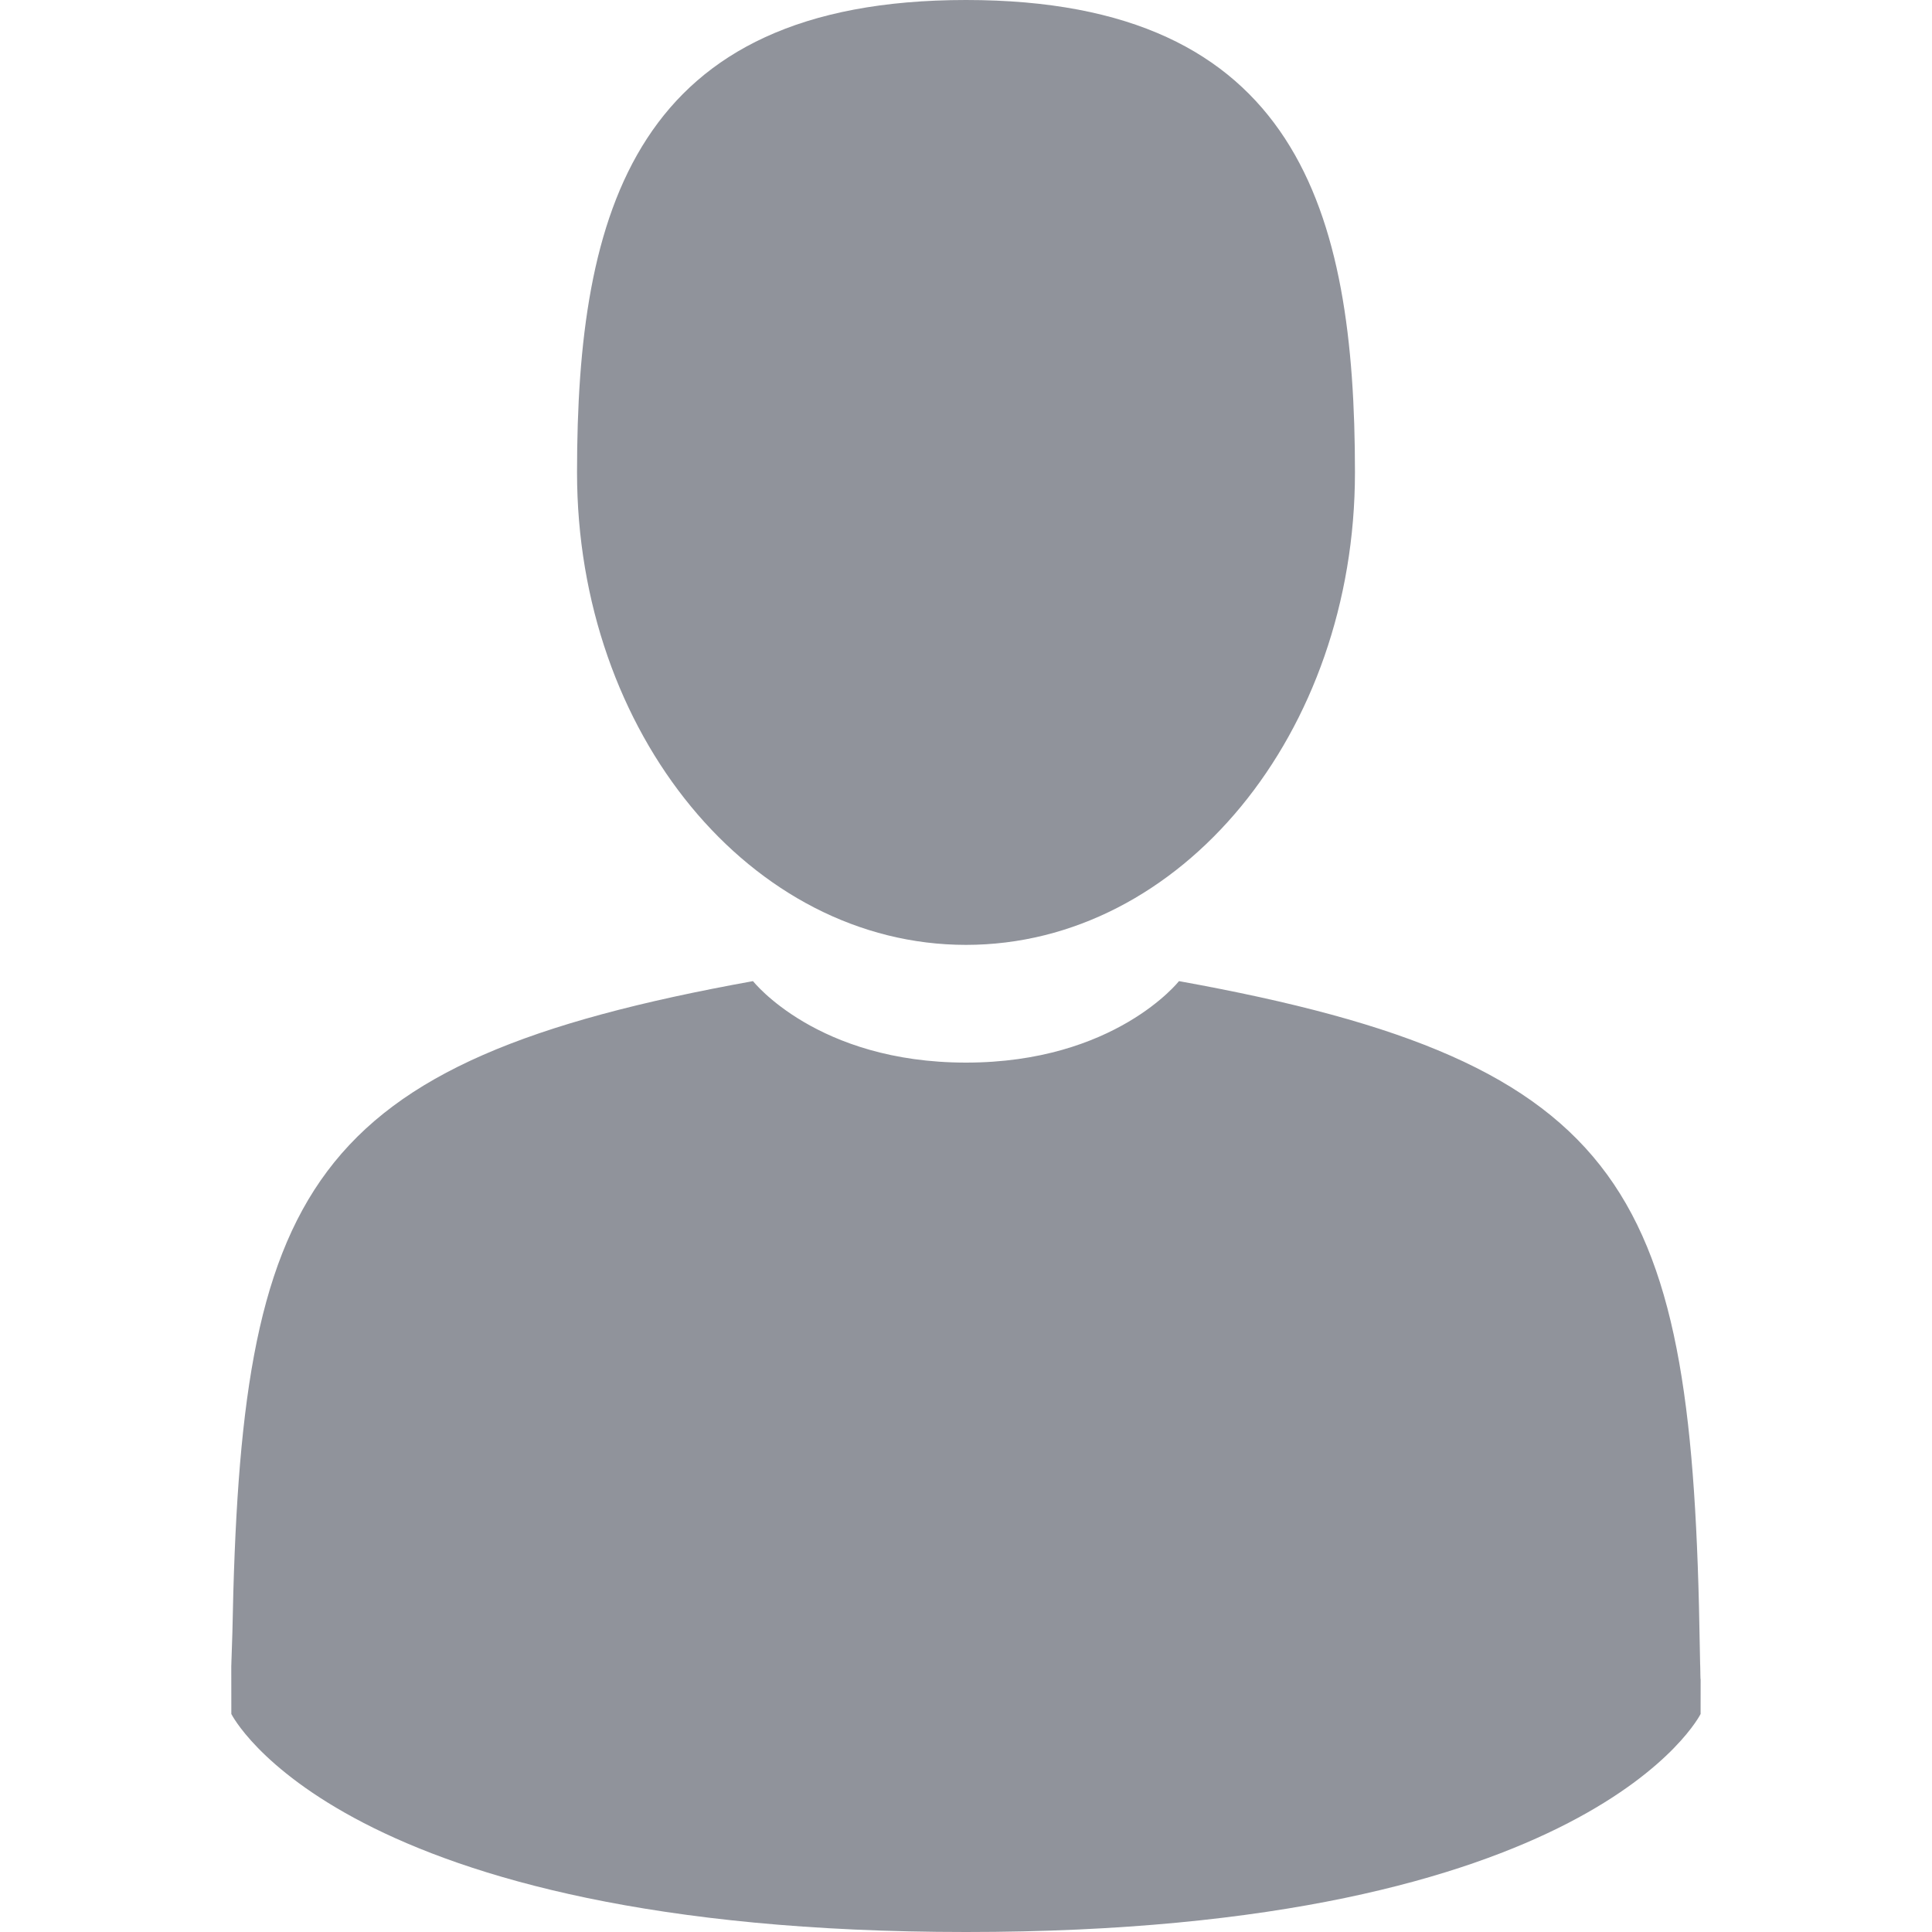 <?xml version="1.0" encoding="UTF-8"?><svg xmlns="http://www.w3.org/2000/svg" viewBox="0 0 350 350" width="512" height="512" fill="#90939b"><path d="M175 171.173c38.914 0 70.463-38.318 70.463-85.586S235.105 0 175 0s-70.465 38.318-70.465 85.587 31.55 85.586 70.465 85.586zM41.9 301.853c-.012-2.882-.024-.812 0 0zm266.175 2.25c.038-.8.013-5.474 0 0z"/><path d="M307.935 298.397c-1.305-82.342-12.06-105.805-94.352-120.657 0 0-11.584 14.76-38.584 14.76s-38.586-14.76-38.586-14.76C55.018 192.43 43.6 215.545 42.1 295.722l-.202 6.13.01 8.65S61.51 350 175 350s133.08-39.496 133.08-39.496l.005-6.4c-.022.47-.066-.44-.15-5.708z"/></svg>